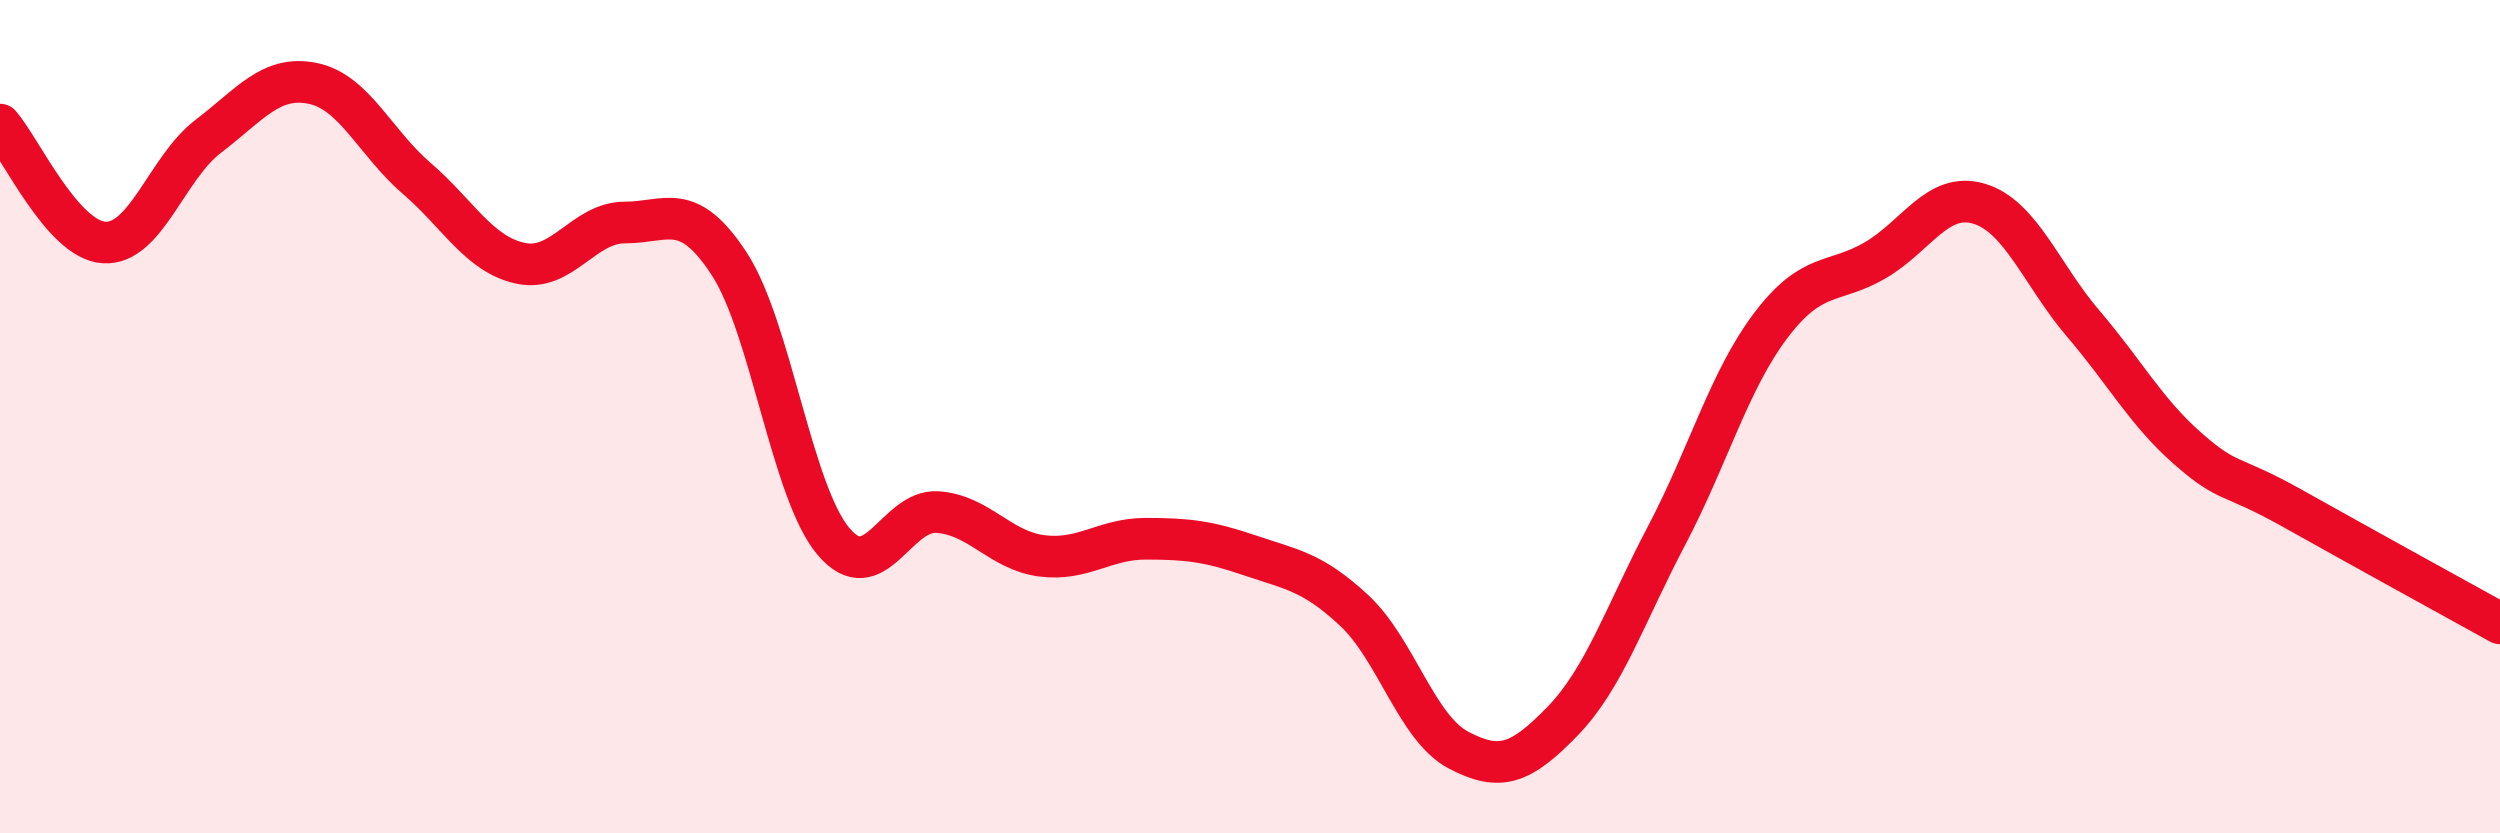 
    <svg width="60" height="20" viewBox="0 0 60 20" xmlns="http://www.w3.org/2000/svg">
      <path
        d="M 0,2.99 C 0.5,3.56 1.5,5.76 2.5,5.82 C 3.5,5.88 4,4.03 5,3.27 C 6,2.51 6.5,1.8 7.5,2 C 8.5,2.2 9,3.42 10,4.28 C 11,5.14 11.5,6.11 12.5,6.32 C 13.5,6.53 14,5.34 15,5.34 C 16,5.34 16.5,4.8 17.5,6.33 C 18.5,7.86 19,11.8 20,12.99 C 21,14.18 21.5,12.22 22.5,12.29 C 23.5,12.36 24,13.21 25,13.34 C 26,13.47 26.5,12.93 27.5,12.93 C 28.5,12.93 29,12.99 30,13.33 C 31,13.67 31.5,13.72 32.5,14.65 C 33.5,15.58 34,17.47 35,18 C 36,18.53 36.5,18.34 37.5,17.31 C 38.5,16.28 39,14.75 40,12.85 C 41,10.95 41.5,9.13 42.5,7.81 C 43.5,6.49 44,6.83 45,6.25 C 46,5.67 46.5,4.59 47.5,4.89 C 48.5,5.19 49,6.6 50,7.77 C 51,8.94 51.5,9.88 52.5,10.76 C 53.5,11.64 53.5,11.35 55,12.19 C 56.5,13.03 59,14.41 60,14.96L60 20L0 20Z"
        fill="#EB0A25"
        opacity="0.1"
        stroke-linecap="round"
        stroke-linejoin="round"
      />
      <path
        d="M 0,2.99 C 0.5,3.56 1.5,5.76 2.5,5.82 C 3.5,5.88 4,4.03 5,3.27 C 6,2.51 6.5,1.8 7.5,2 C 8.5,2.2 9,3.42 10,4.28 C 11,5.14 11.5,6.11 12.5,6.32 C 13.5,6.53 14,5.34 15,5.34 C 16,5.34 16.5,4.8 17.5,6.33 C 18.5,7.86 19,11.8 20,12.99 C 21,14.18 21.5,12.22 22.5,12.29 C 23.5,12.36 24,13.21 25,13.34 C 26,13.47 26.5,12.93 27.5,12.93 C 28.5,12.93 29,12.99 30,13.33 C 31,13.67 31.5,13.72 32.5,14.65 C 33.5,15.58 34,17.47 35,18 C 36,18.53 36.5,18.34 37.5,17.31 C 38.5,16.28 39,14.75 40,12.85 C 41,10.95 41.5,9.13 42.5,7.81 C 43.5,6.49 44,6.83 45,6.25 C 46,5.67 46.5,4.59 47.5,4.89 C 48.5,5.19 49,6.6 50,7.77 C 51,8.94 51.5,9.88 52.5,10.76 C 53.5,11.64 53.5,11.35 55,12.19 C 56.5,13.03 59,14.41 60,14.96"
        stroke="#EB0A25"
        stroke-width="1"
        fill="none"
        stroke-linecap="round"
        stroke-linejoin="round"
      />
    </svg>
  